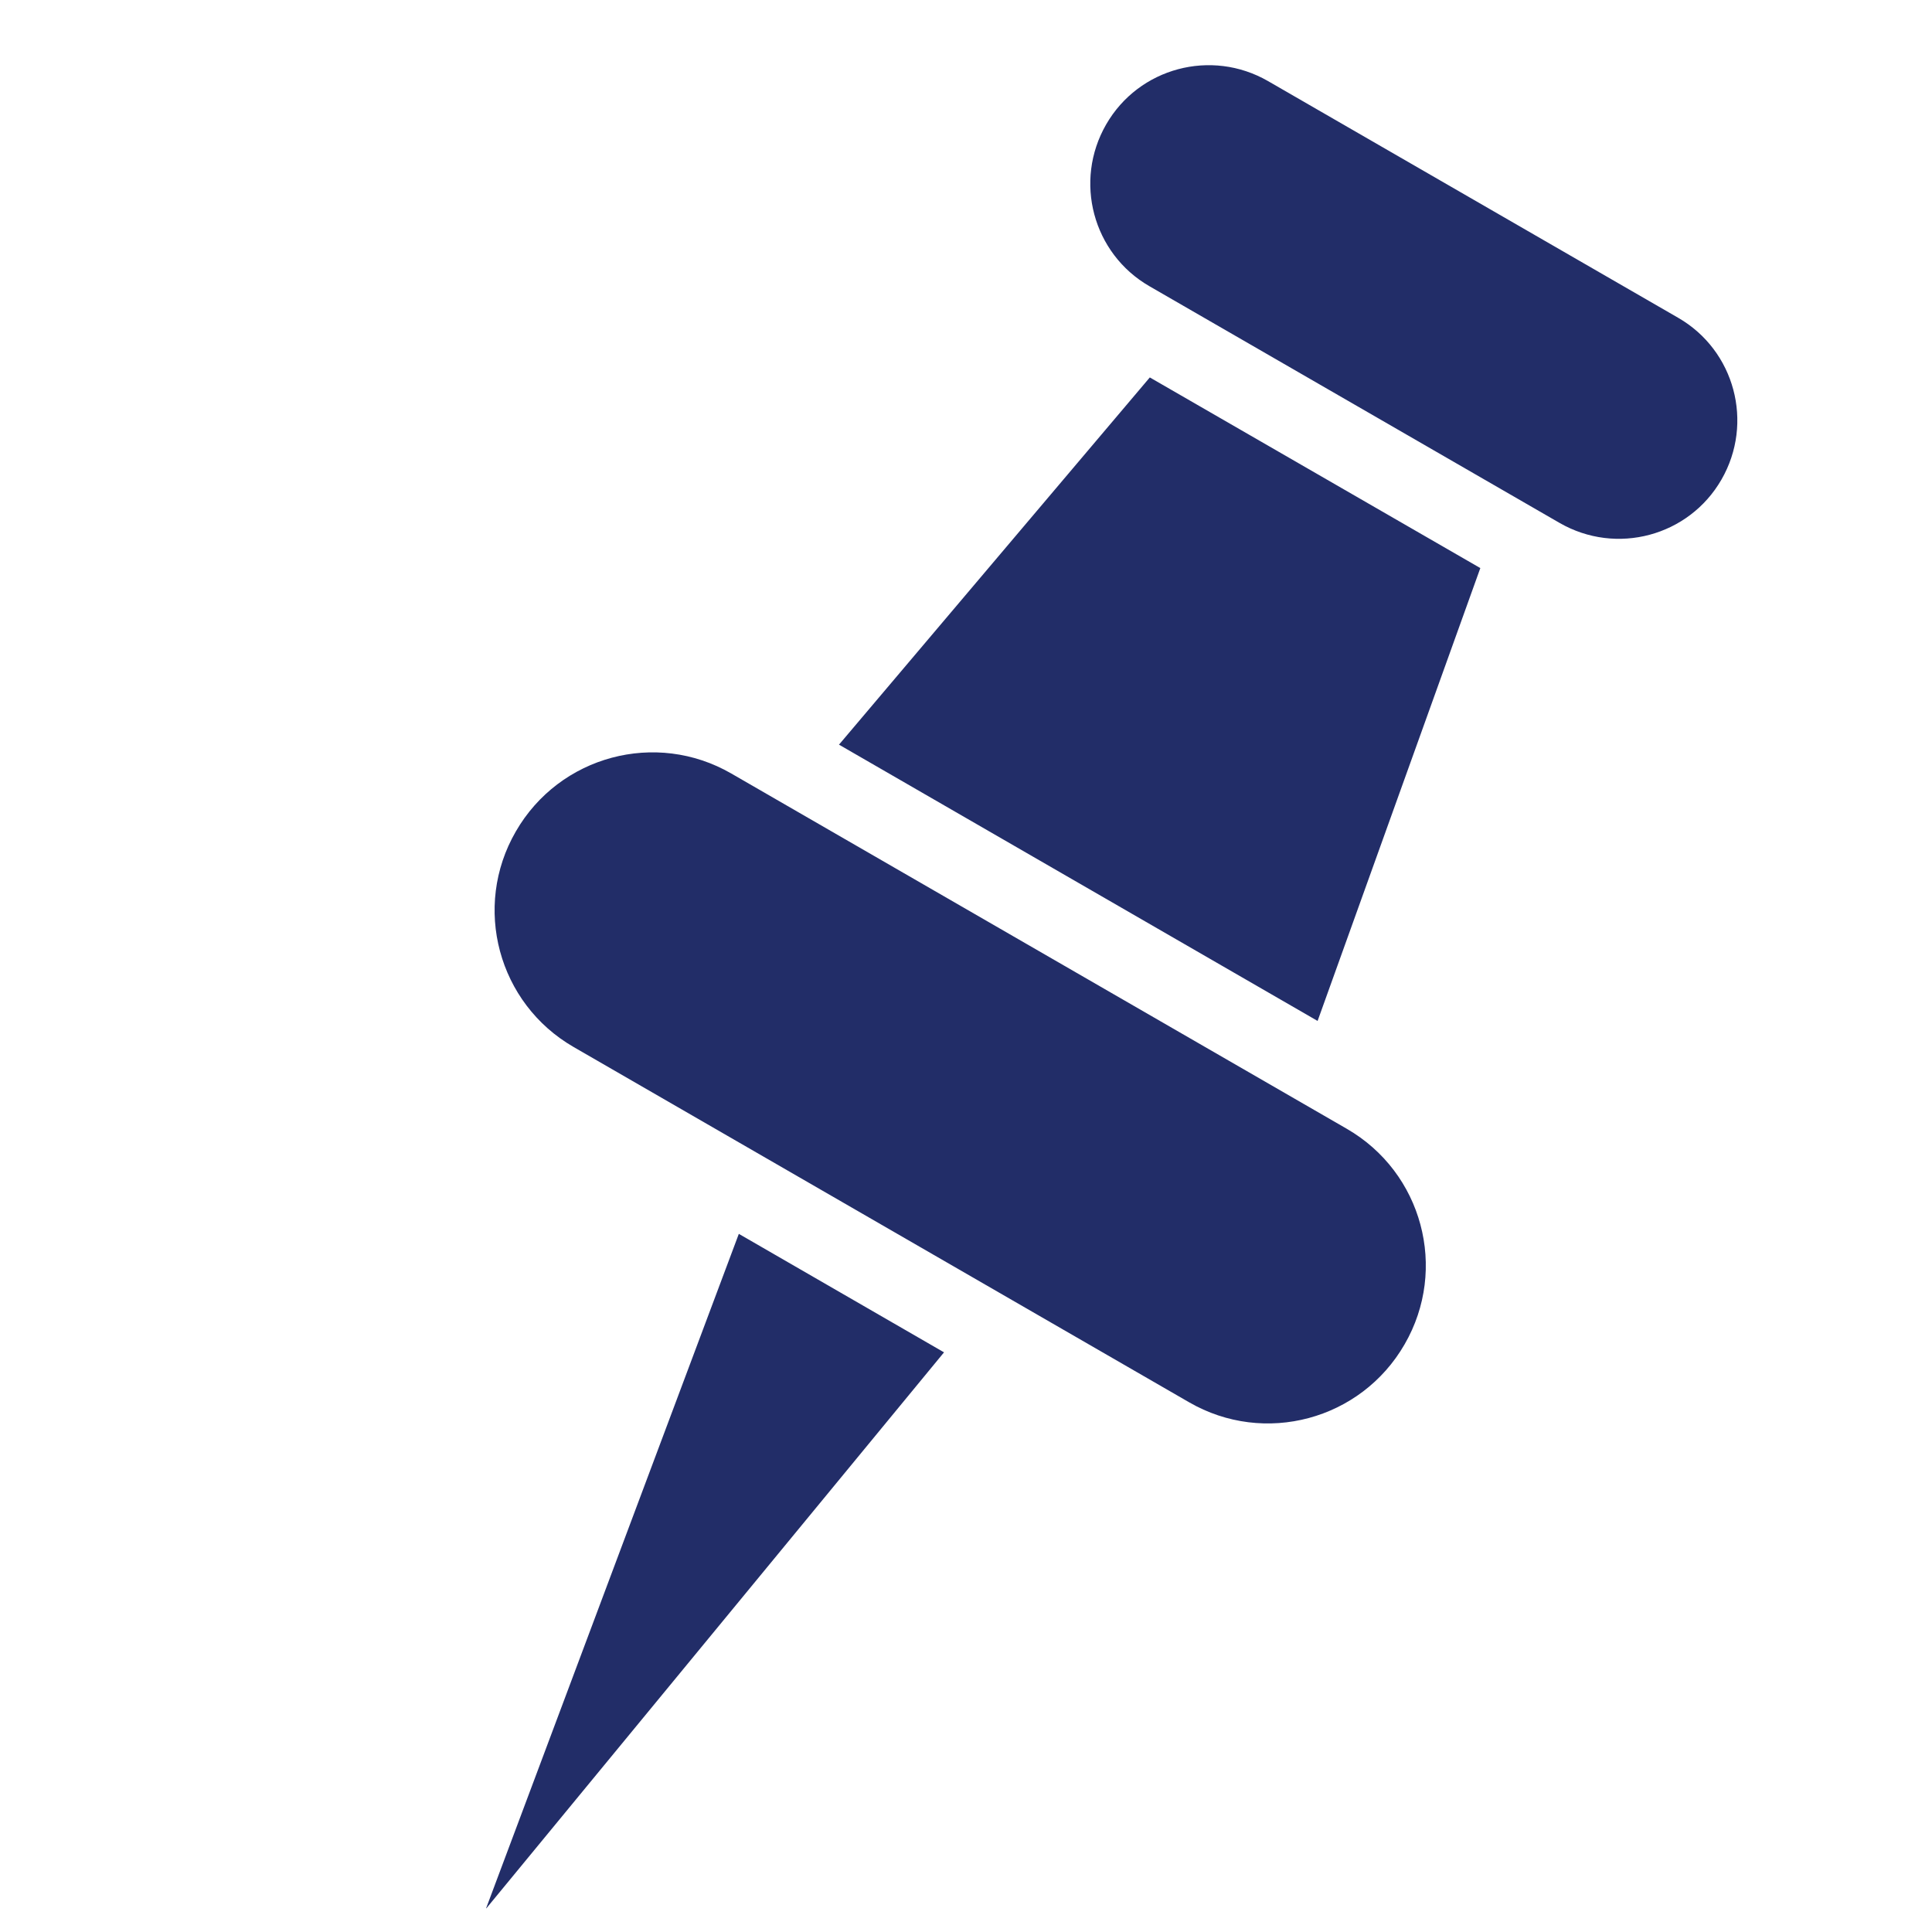 <?xml version="1.0" encoding="UTF-8"?><svg id="_レイヤー_2" xmlns="http://www.w3.org/2000/svg" viewBox="0 0 65.06 65.06"><defs><style>.cls-1{fill:none;}.cls-2{fill:#222d68;fill-rule:evenodd;}</style></defs><g id="_レイヤー_3"><g><rect class="cls-1" width="65.06" height="65.06"/><path class="cls-2" d="M45.35,38.01l-20.72-11.96c-2.54-1.47-5.79-.6-7.26,1.95-1.47,2.54-.6,5.79,1.95,7.26l20.72,11.96c2.54,1.47,5.79,.6,7.26-1.95,1.47-2.54,.6-5.79-1.95-7.26Zm-17.09-12.93l16.11,9.3,5.48-15.25-11.13-6.42-10.47,12.37Zm-11.88,39.18l15.41-18.72-6.91-3.99-8.51,22.71ZM56.51,10.7l-13.81-7.97c-1.91-1.1-4.35-.45-5.45,1.46-1.1,1.91-.45,4.35,1.46,5.45l13.81,7.97c1.91,1.1,4.35,.45,5.45-1.46,1.1-1.91,.45-4.35-1.46-5.45Z"/></g></g></svg>